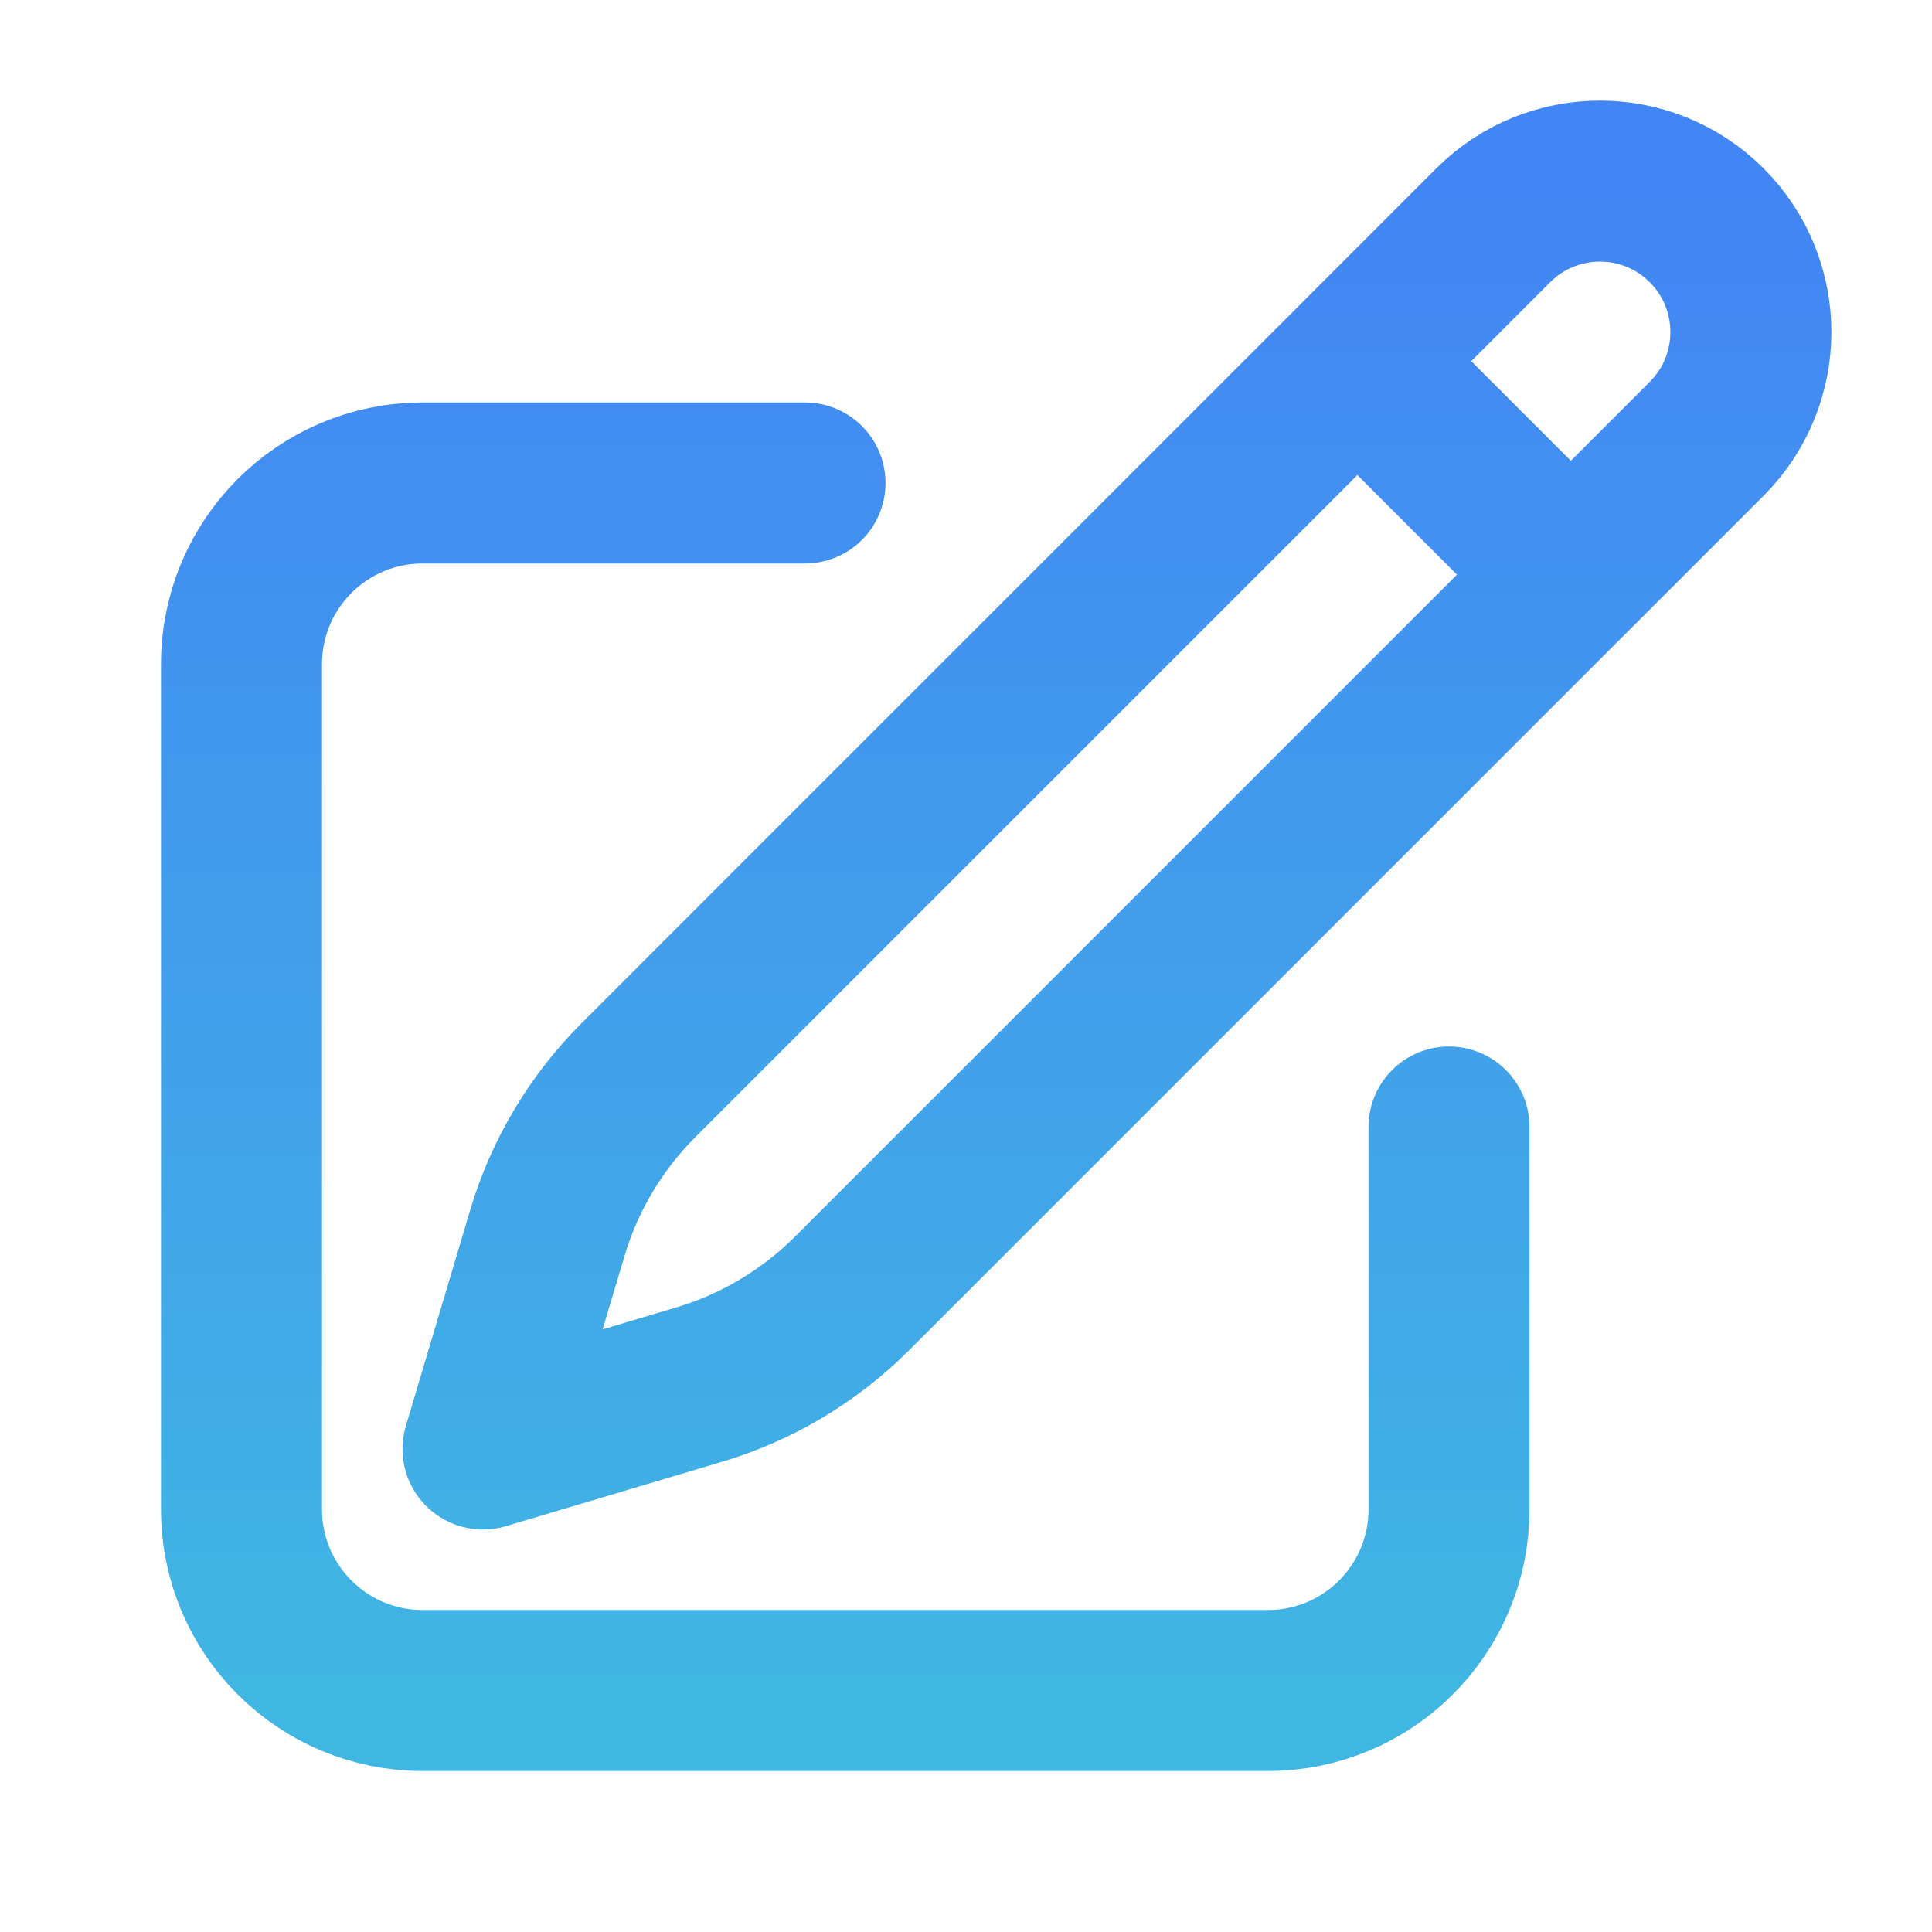 <svg width="24" height="24" viewBox="0 0 24 24" fill="none" xmlns="http://www.w3.org/2000/svg">
<path d="M16.862 4.487L18.549 2.799C19.281 2.067 20.469 2.067 21.201 2.799C21.933 3.531 21.933 4.719 21.201 5.451L10.582 16.07C10.053 16.598 9.401 16.987 8.685 17.2L6 18L6.8 15.315C7.013 14.599 7.402 13.947 7.931 13.418L16.862 4.487ZM16.862 4.487L19.5 7.125M18 14V18.75C18 19.993 16.993 21 15.75 21H5.25C4.007 21 3 19.993 3 18.75V8.25C3 7.007 4.007 6 5.25 6H10" stroke="url(#paint0_linear_141_6441)" stroke-width="2" stroke-linecap="round" stroke-linejoin="round"/>
<defs>
<linearGradient id="paint0_linear_141_6441" x1="12.375" y1="2.25" x2="12.375" y2="21" gradientUnits="userSpaceOnUse">
<stop stop-color="#4285F4"/>
<stop offset="1" stop-color="#40B6E3"/>
</linearGradient>
</defs>
</svg>
